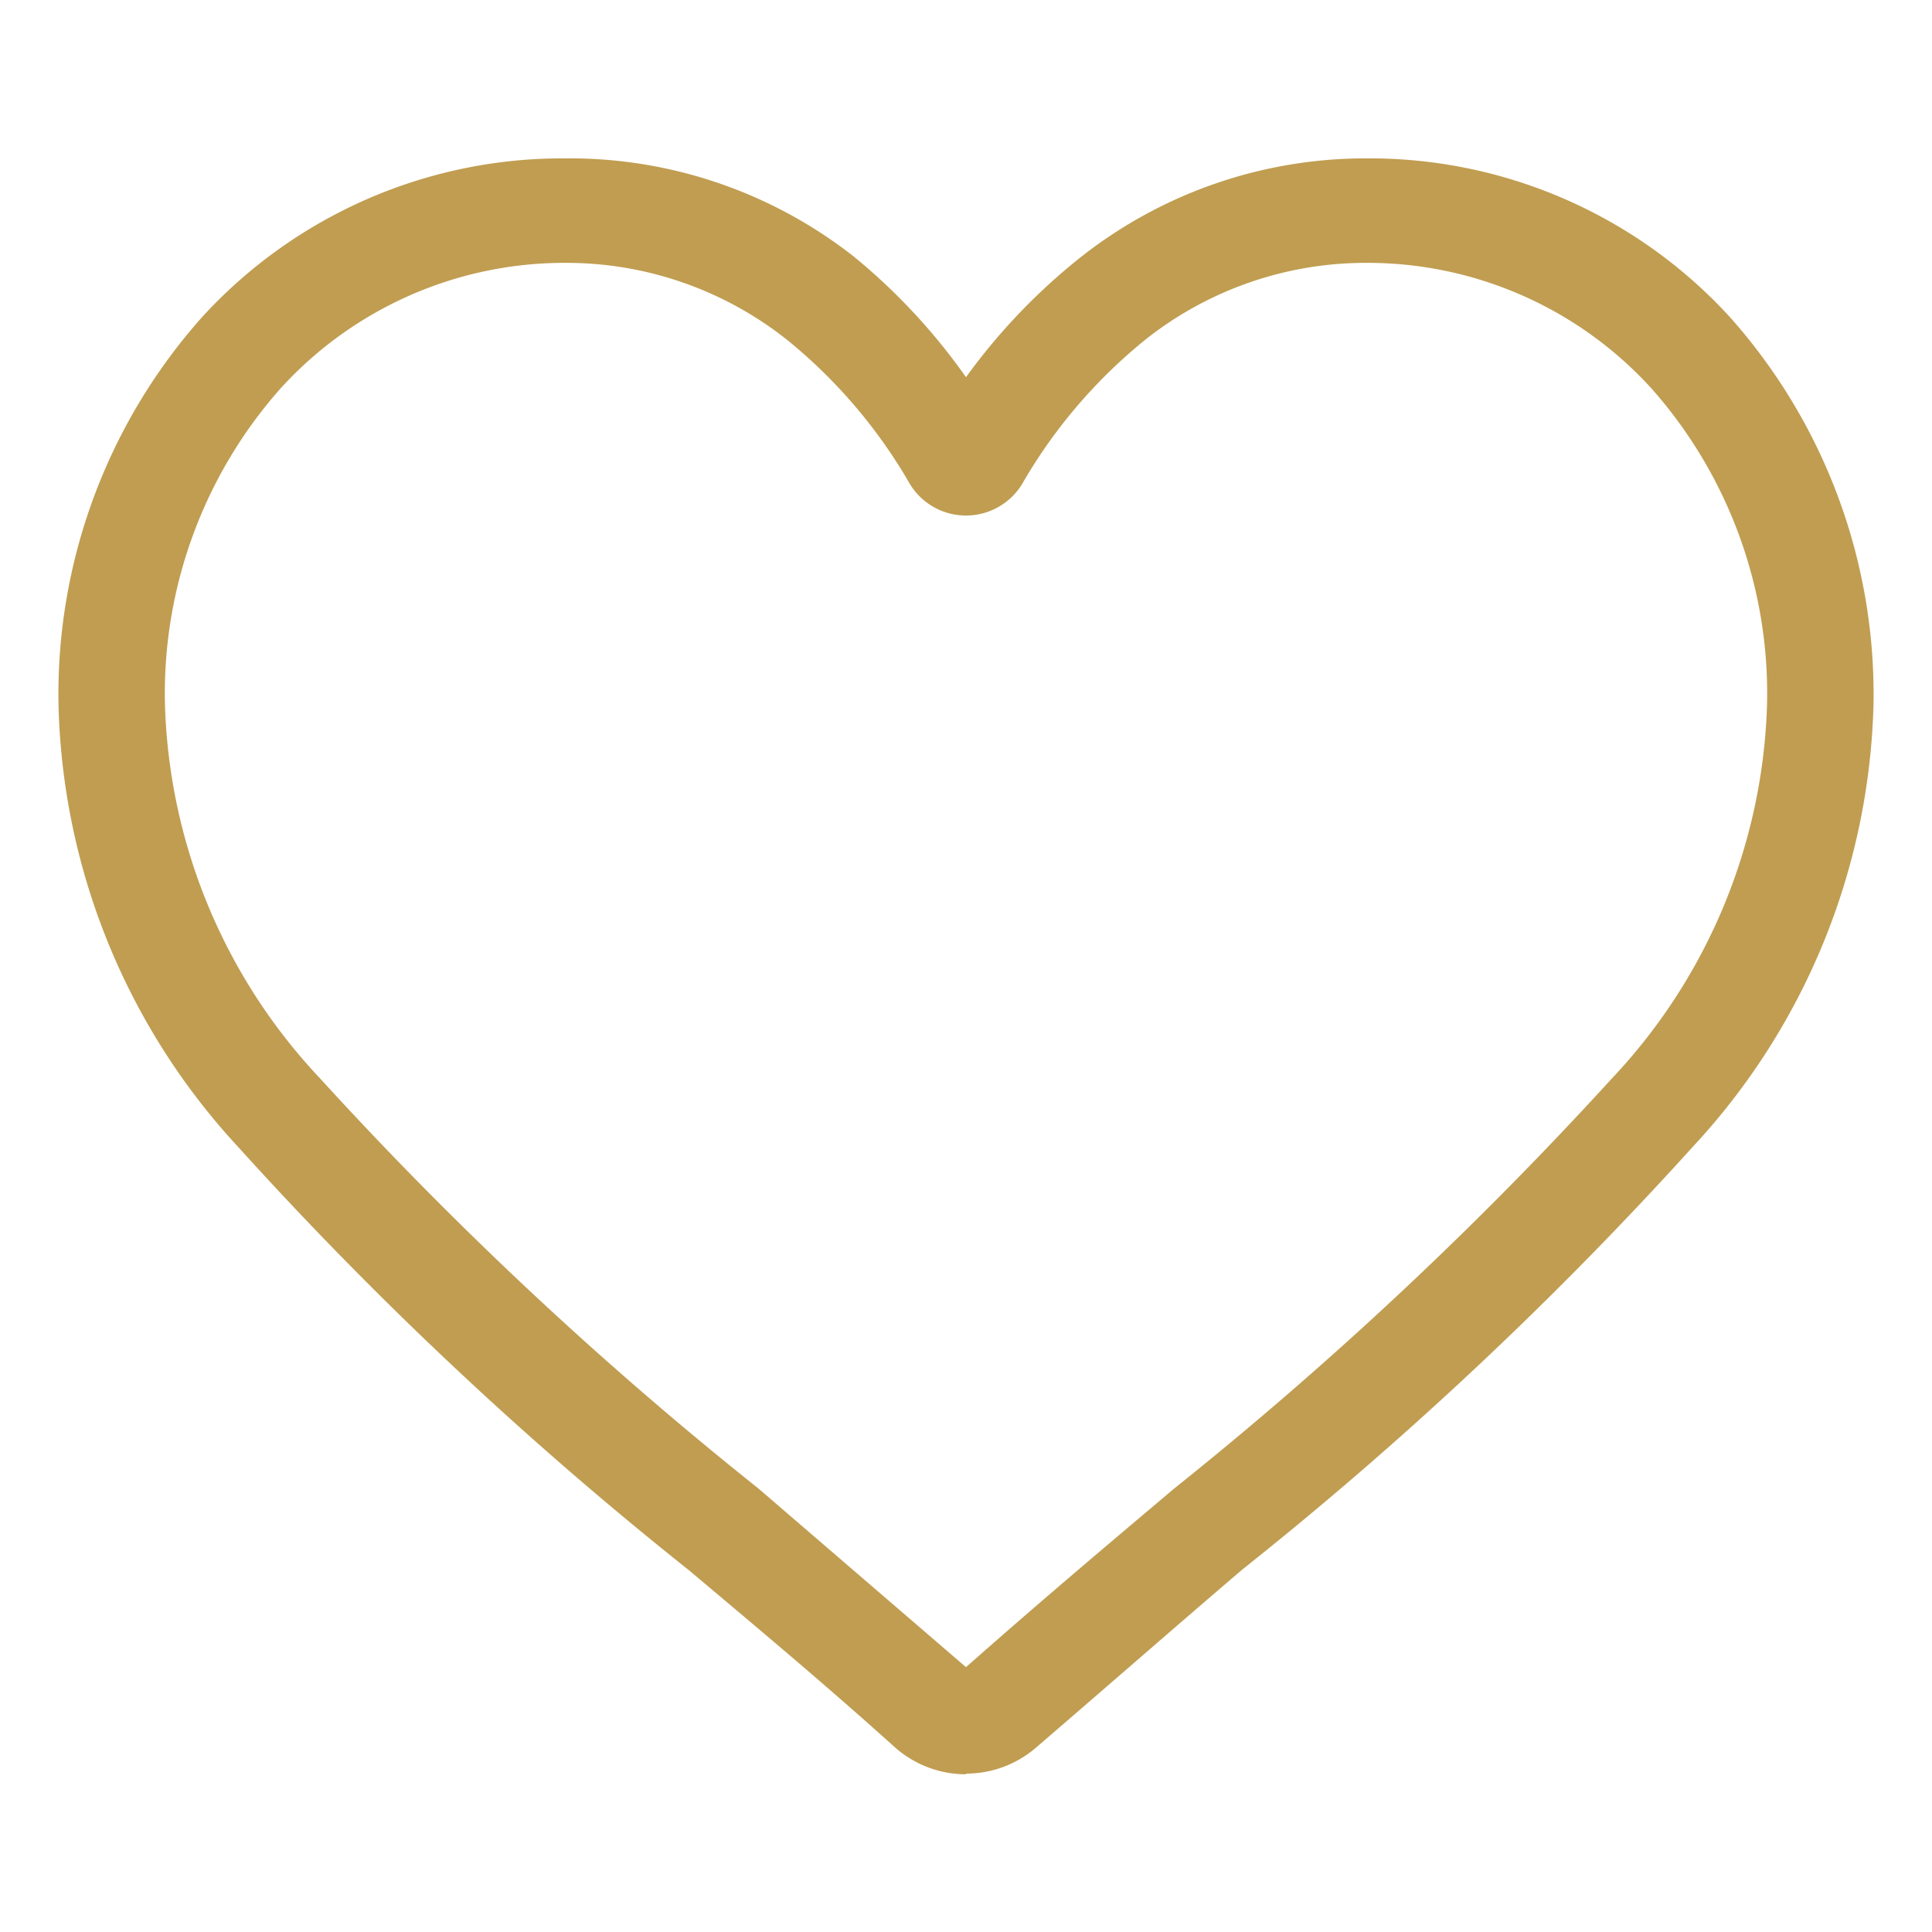 <svg xmlns="http://www.w3.org/2000/svg" id="Livello_1" data-name="Livello 1" viewBox="0 0 29.4 29.4"><defs><style>.cls-1{fill:#c09d51;}</style></defs><path class="cls-1" d="M14.7,27a1.63,1.63,0,0,1-1.07-.4c-1.11-1-2.19-1.9-3.14-2.7h0a57.4,57.4,0,0,1-6.86-6.44A10.26,10.26,0,0,1,.89,10.71,8.63,8.63,0,0,1,3.08,4.82,7.43,7.43,0,0,1,8.6,2.41,7,7,0,0,1,13,3.91,9.26,9.26,0,0,1,14.7,5.74a9.26,9.26,0,0,1,1.75-1.83,7,7,0,0,1,4.35-1.5,7.43,7.43,0,0,1,5.52,2.41,8.63,8.63,0,0,1,2.19,5.89,10.26,10.26,0,0,1-2.74,6.73,57.4,57.4,0,0,1-6.86,6.44c-.95.81-2,1.73-3.14,2.71a1.63,1.63,0,0,1-1.07.4ZM8.6,4A5.84,5.84,0,0,0,4.27,5.91a7,7,0,0,0-1.76,4.8,8.66,8.66,0,0,0,2.36,5.7,57.61,57.61,0,0,0,6.67,6.24h0l3.16,2.72c1.13-1,2.21-1.91,3.17-2.72a58.25,58.25,0,0,0,6.66-6.24,8.66,8.66,0,0,0,2.36-5.7,7,7,0,0,0-1.76-4.8A5.84,5.84,0,0,0,20.8,4a5.4,5.4,0,0,0-3.36,1.16,7.9,7.9,0,0,0-1.86,2.16,1,1,0,0,1-1.76,0A7.9,7.9,0,0,0,12,5.19,5.4,5.4,0,0,0,8.6,4Zm0,0"></path></svg>